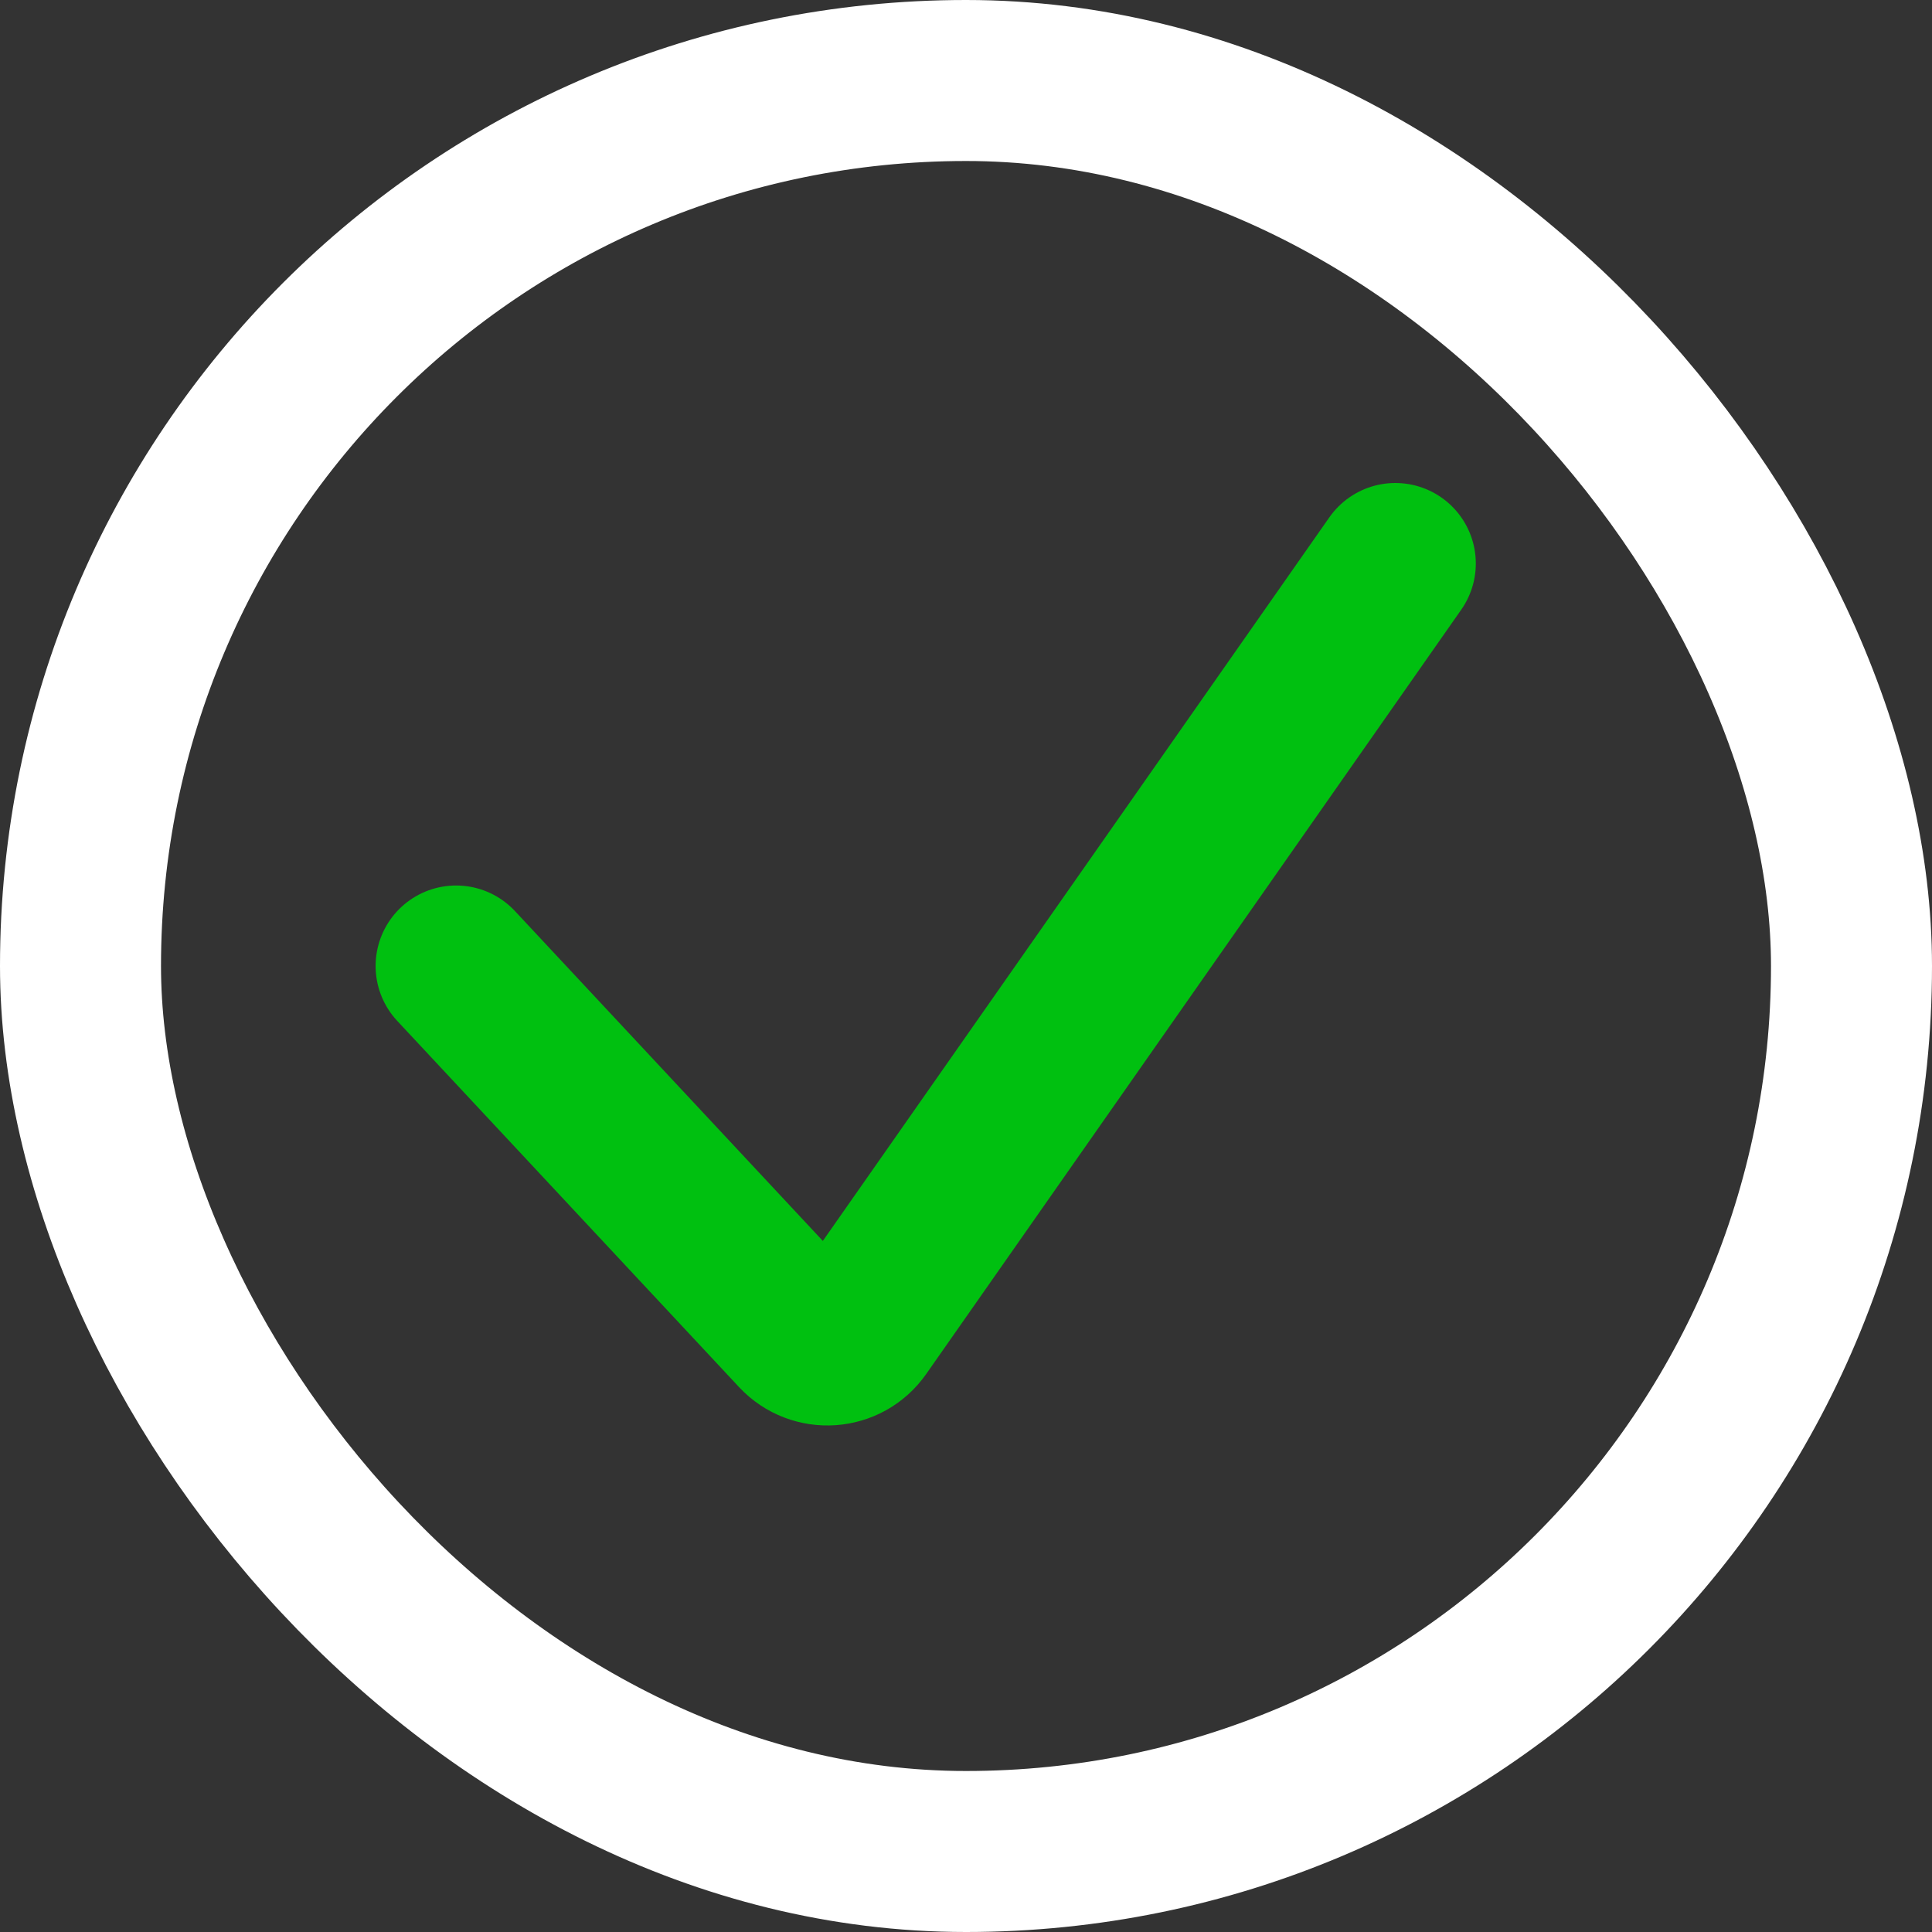 <svg width="24" height="24" viewBox="0 0 24 24" fill="none" xmlns="http://www.w3.org/2000/svg">
<rect x="0" y="0" width="24" height="24" fill="#333333" stroke="none"/>
<rect x="1" y="1" width="22" height="22" rx="11" stroke="white" stroke-width="2"/>
<path d="M5.666 12L9.912 16.549C10.129 16.781 10.505 16.755 10.687 16.494L17.333 7" stroke="#00C010" stroke-width="2" stroke-linecap="round"/>
</svg>
